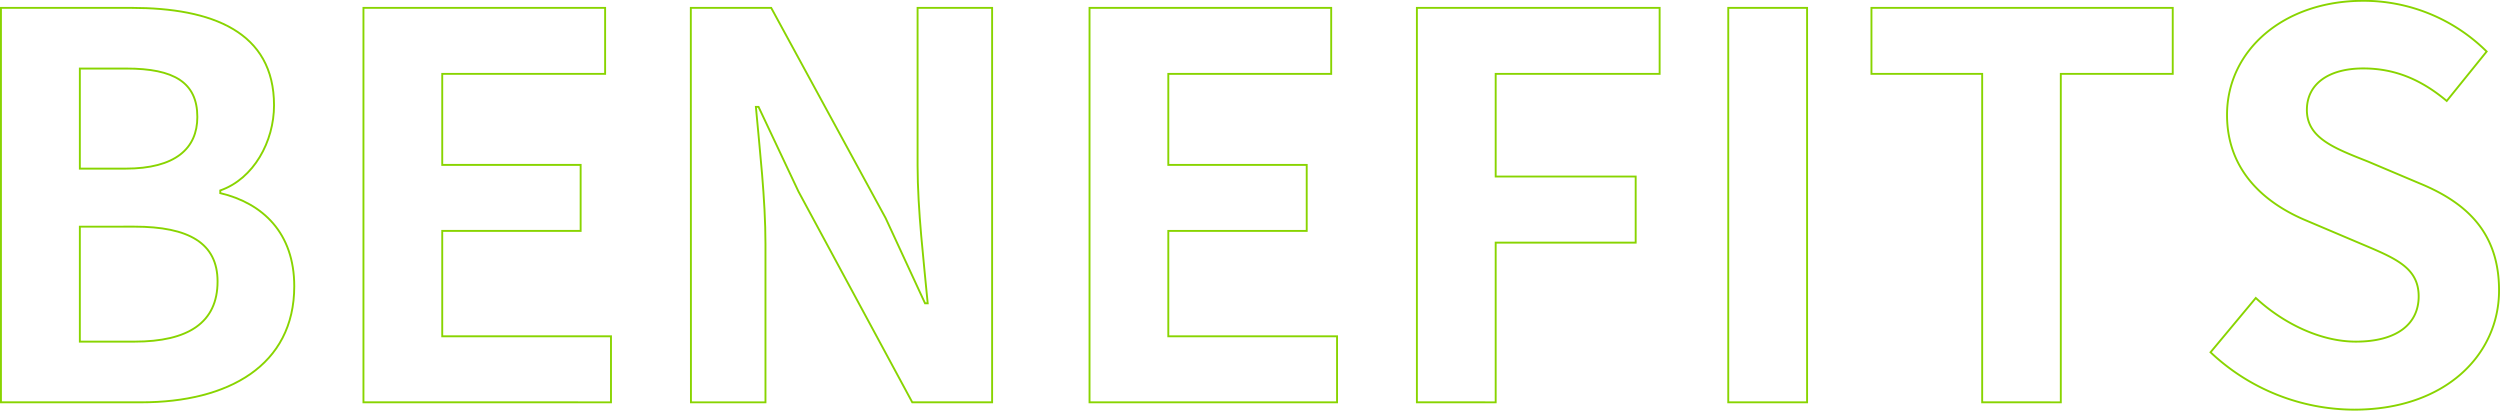 <svg xmlns="http://www.w3.org/2000/svg" viewBox="0 0 657.51 108.02"><defs><style>.cls-1{fill:none;stroke:#88d400;stroke-width:0.5px;}</style></defs><g id="レイヤー_2" data-name="レイヤー 2"><g id="design"><path class="cls-1" d="M.25,2.07h34.3c21.28,0,37.52,6.3,37.52,25.62,0,9.52-5.32,19.32-14.14,22.4v.7c11.2,2.66,19.46,10.5,19.46,24.5,0,20.86-17.36,30.52-40.18,30.52H.25ZM33,44.35c13.16,0,18.9-5.32,18.9-13.58,0-9.1-6.16-12.74-18.62-12.74H21V44.35Zm2.38,45.5c14.14,0,21.84-5,21.84-15.82,0-10.08-7.56-14.42-21.84-14.42H21V89.85Z"/><path class="cls-1" d="M95.59,2.07h63.56V19.43H116.31V43.37h36.4V60.73h-36.4V88.45h44.38v17.36H95.59Z"/><path class="cls-1" d="M181.69,2.07h21.14l30.1,55.3,10.36,22.4h.7c-1-10.78-2.66-24.5-2.66-36.26V2.07h19.6V105.81h-21L210,50.37l-10.5-22.26h-.7c1,11.2,2.52,24.22,2.52,36.12v41.58h-19.6Z"/><path class="cls-1" d="M286.55,2.07h63.56V19.43H307.27V43.37h36.4V60.73h-36.4V88.45h44.38v17.36h-65.1Z"/><path class="cls-1" d="M372.65,2.07h63.84V19.43H393.37v27h36.82V63.81H393.37v42H372.65Z"/><path class="cls-1" d="M454.54,2.07h20.73V105.81H454.54Z"/><path class="cls-1" d="M521.32,19.43H492.2V2.07h79.24V19.43H542v86.38H521.32Z"/><path class="cls-1" d="M581.38,92.65l11.9-14.28c7.42,6.86,17.22,11.48,26.32,11.48,10.78,0,16.52-4.62,16.52-11.9,0-7.7-6.3-10.08-15.54-14l-13.86-5.88c-10.5-4.34-21-12.74-21-27.86,0-16.94,14.84-30,35.84-30A46,46,0,0,1,654,13.55l-10.5,13C637,21.11,630.1,18,621.56,18c-9.1,0-14.84,4.06-14.84,10.92,0,7.42,7.28,10.08,16.1,13.58l13.58,5.74c12.6,5.18,20.86,13.16,20.86,28.14,0,16.94-14.14,31.36-38.08,31.36A55.21,55.21,0,0,1,581.38,92.65Z"/></g></g></svg>